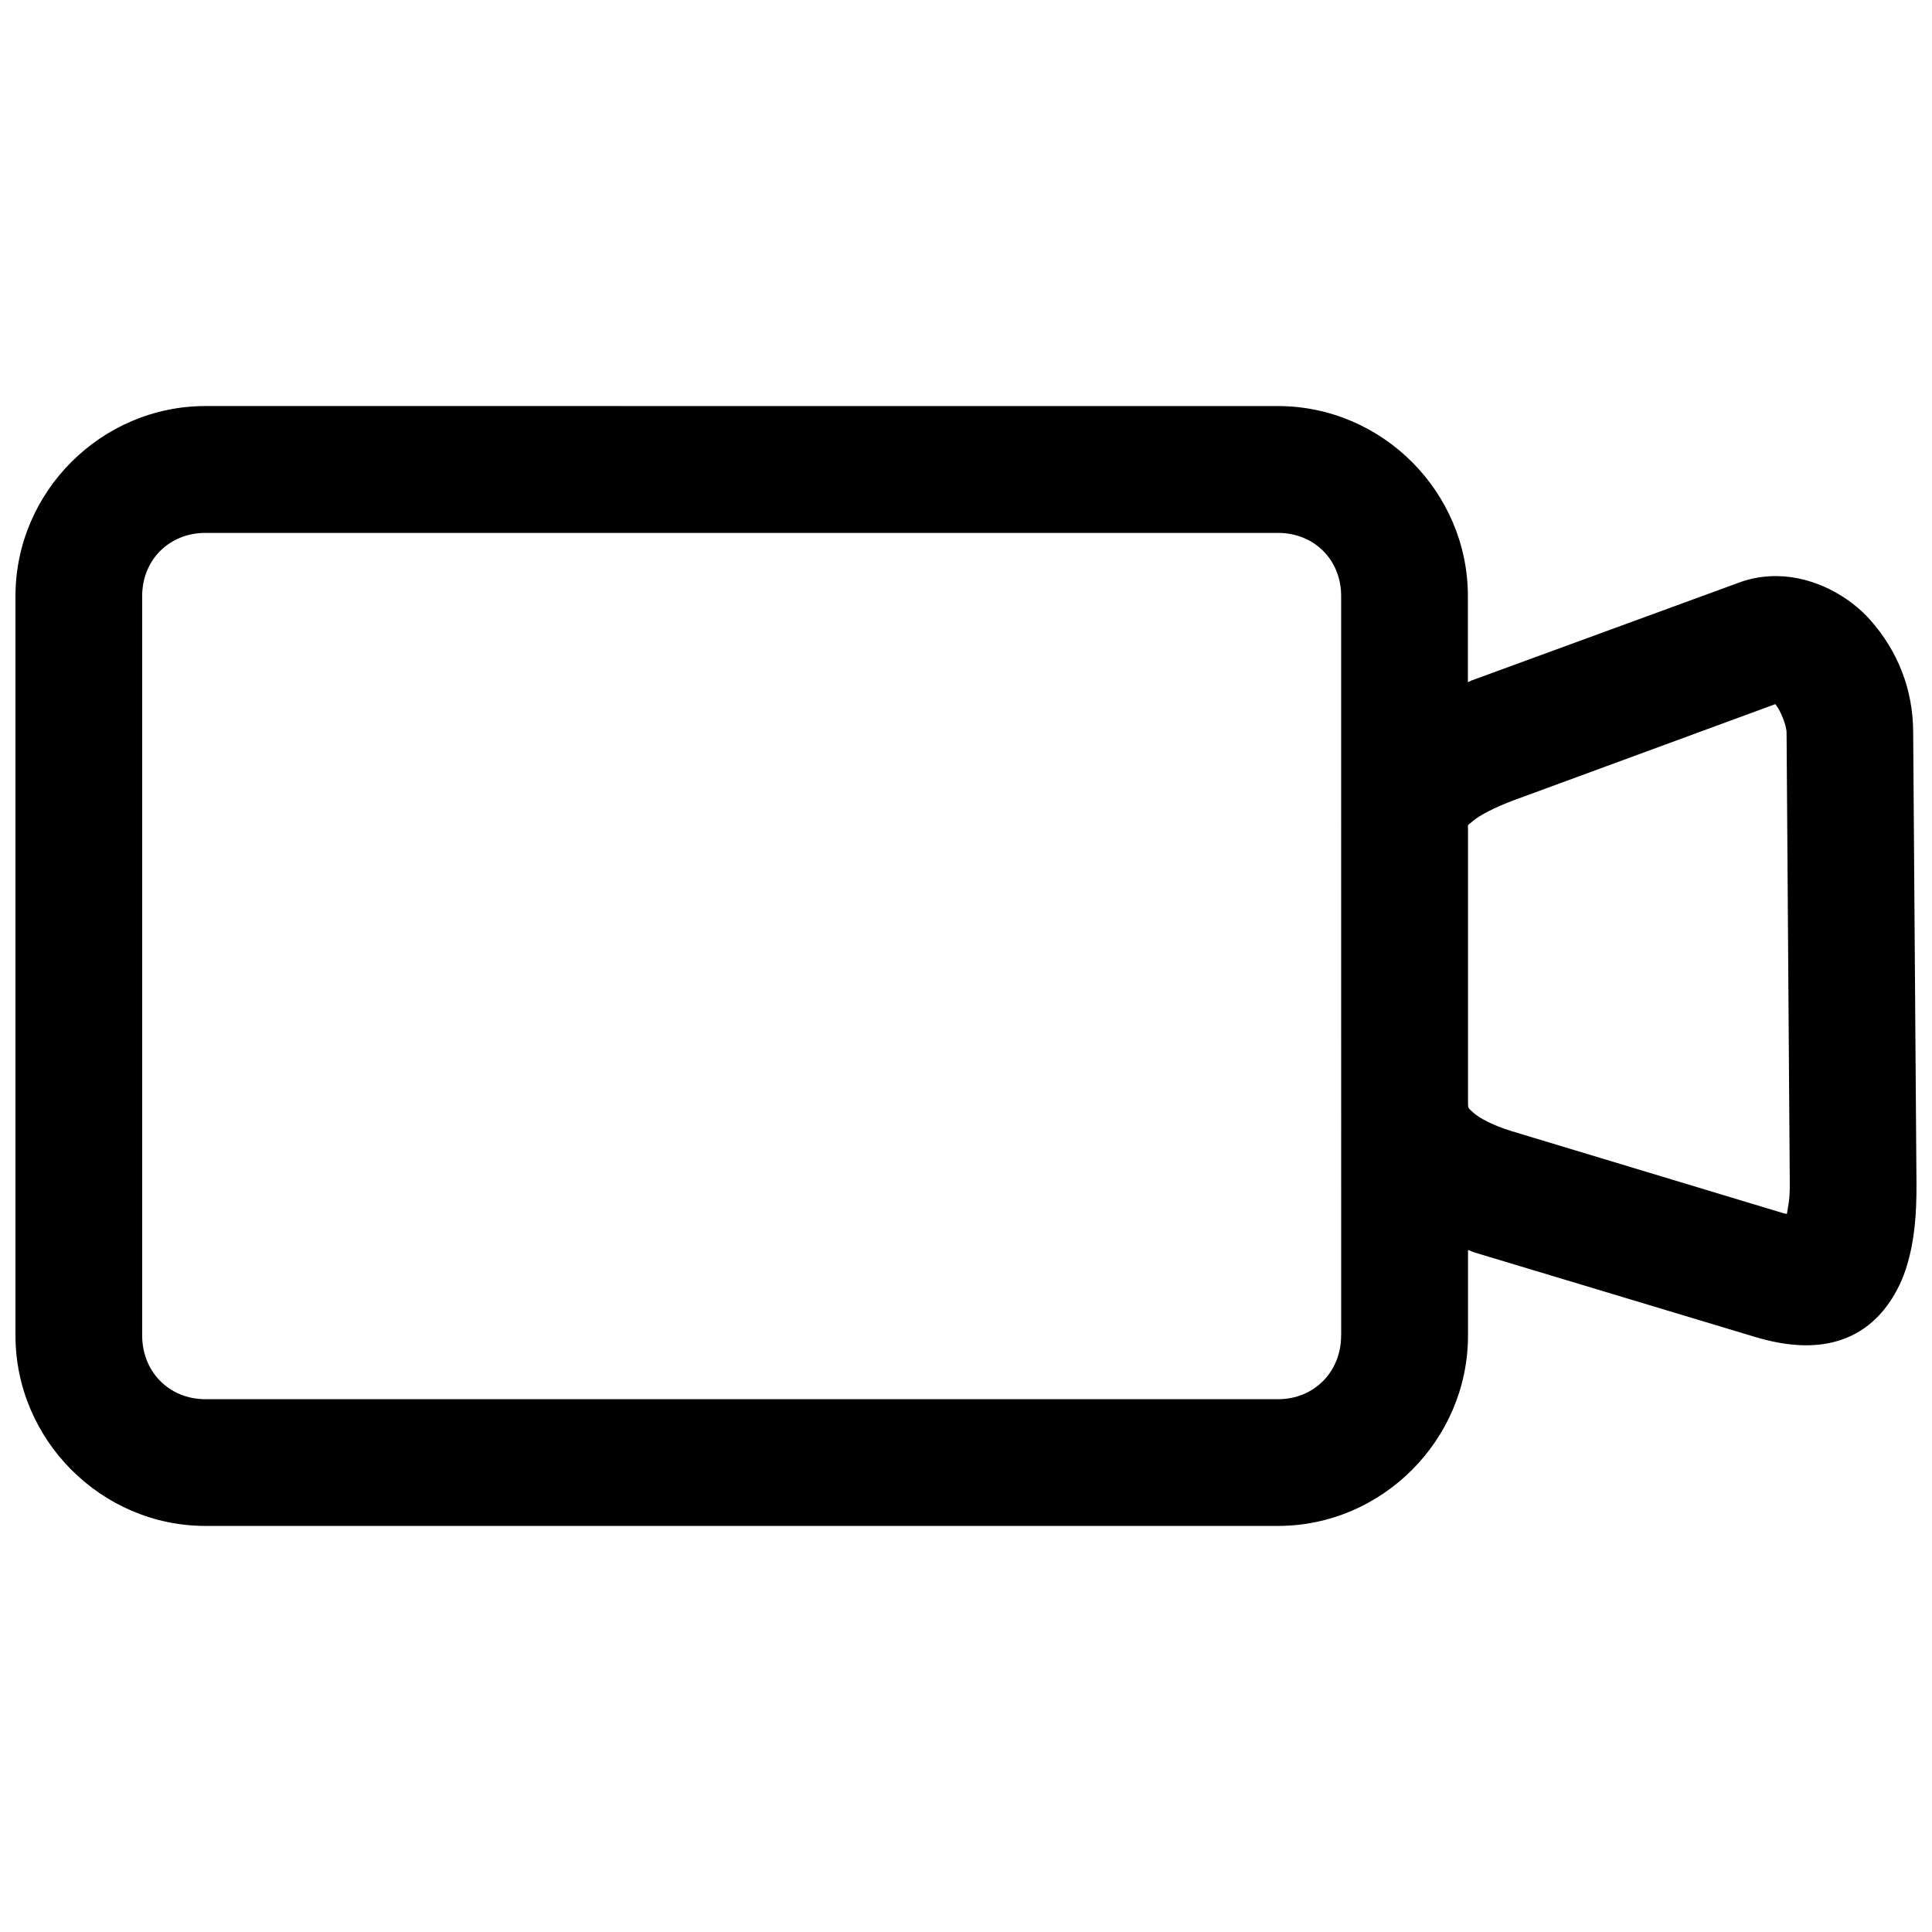 <?xml version="1.0" encoding="UTF-8"?>
<!-- Uploaded to: SVG Repo, www.svgrepo.com, Generator: SVG Repo Mixer Tools -->
<svg width="800px" height="800px" version="1.1" viewBox="144 144 512 512" xmlns="http://www.w3.org/2000/svg">
 <defs>
  <clipPath id="a">
   <path d="m148.09 251h503.81v298h-503.81z"/>
  </clipPath>
 </defs>
 <g clip-path="url(#a)">
  <path d="m651.01 337.9c-0.062-11.273-4.094-21.379-11.383-29.613-5.465-6.172-14.672-11.461-24.578-11.617-3.289-0.047-6.691 0.441-10.043 1.668l-71.148 26.039c-0.301 0.156-0.566 0.301-0.852 0.426v-22.844c0-27.613-22.734-50.348-50.348-50.348l-284.21-0.004c-27.613 0-50.348 22.734-50.348 50.352v195.98c0 27.613 22.734 50.445 50.348 50.445h284.24c27.613 0 50.348-22.828 50.348-50.445v-22.688c0.566 0.172 1.133 0.488 1.699 0.66l72.012 21.68c3.273 0.992 7.102 2.203 12.043 2.723 4.93 0.504 11.777 0.332 18.105-3.574 6.344-3.906 10.391-10.613 12.391-17.113 2-6.504 2.66-13.461 2.598-22.074zm-151.6 160.04c0 9.59-7.133 16.863-16.734 16.863h-284.23c-9.59 0-16.766-7.258-16.766-16.863v-195.98c0-9.59 7.18-16.734 16.766-16.734h284.24c9.59 0 16.734 7.133 16.734 16.734l0.004 195.98zm118.14-32.242c-0.504-0.125-0.566-0.031-1.102-0.234l-71.887-21.711c-4.816-1.465-8.516-3.449-10.043-4.832-1.527-1.371-1.48-1.133-1.48-3.117v-71.762c0-1.891-0.285-1.07 1.34-2.488 1.637-1.434 5.746-3.621 11.051-5.574l69.055-25.379c1.34 1.59 2.961 5.59 2.977 7.543l0.852 119.66c0.023 4.309-0.465 5.805-0.762 7.898z"/>
 </g>
</svg>